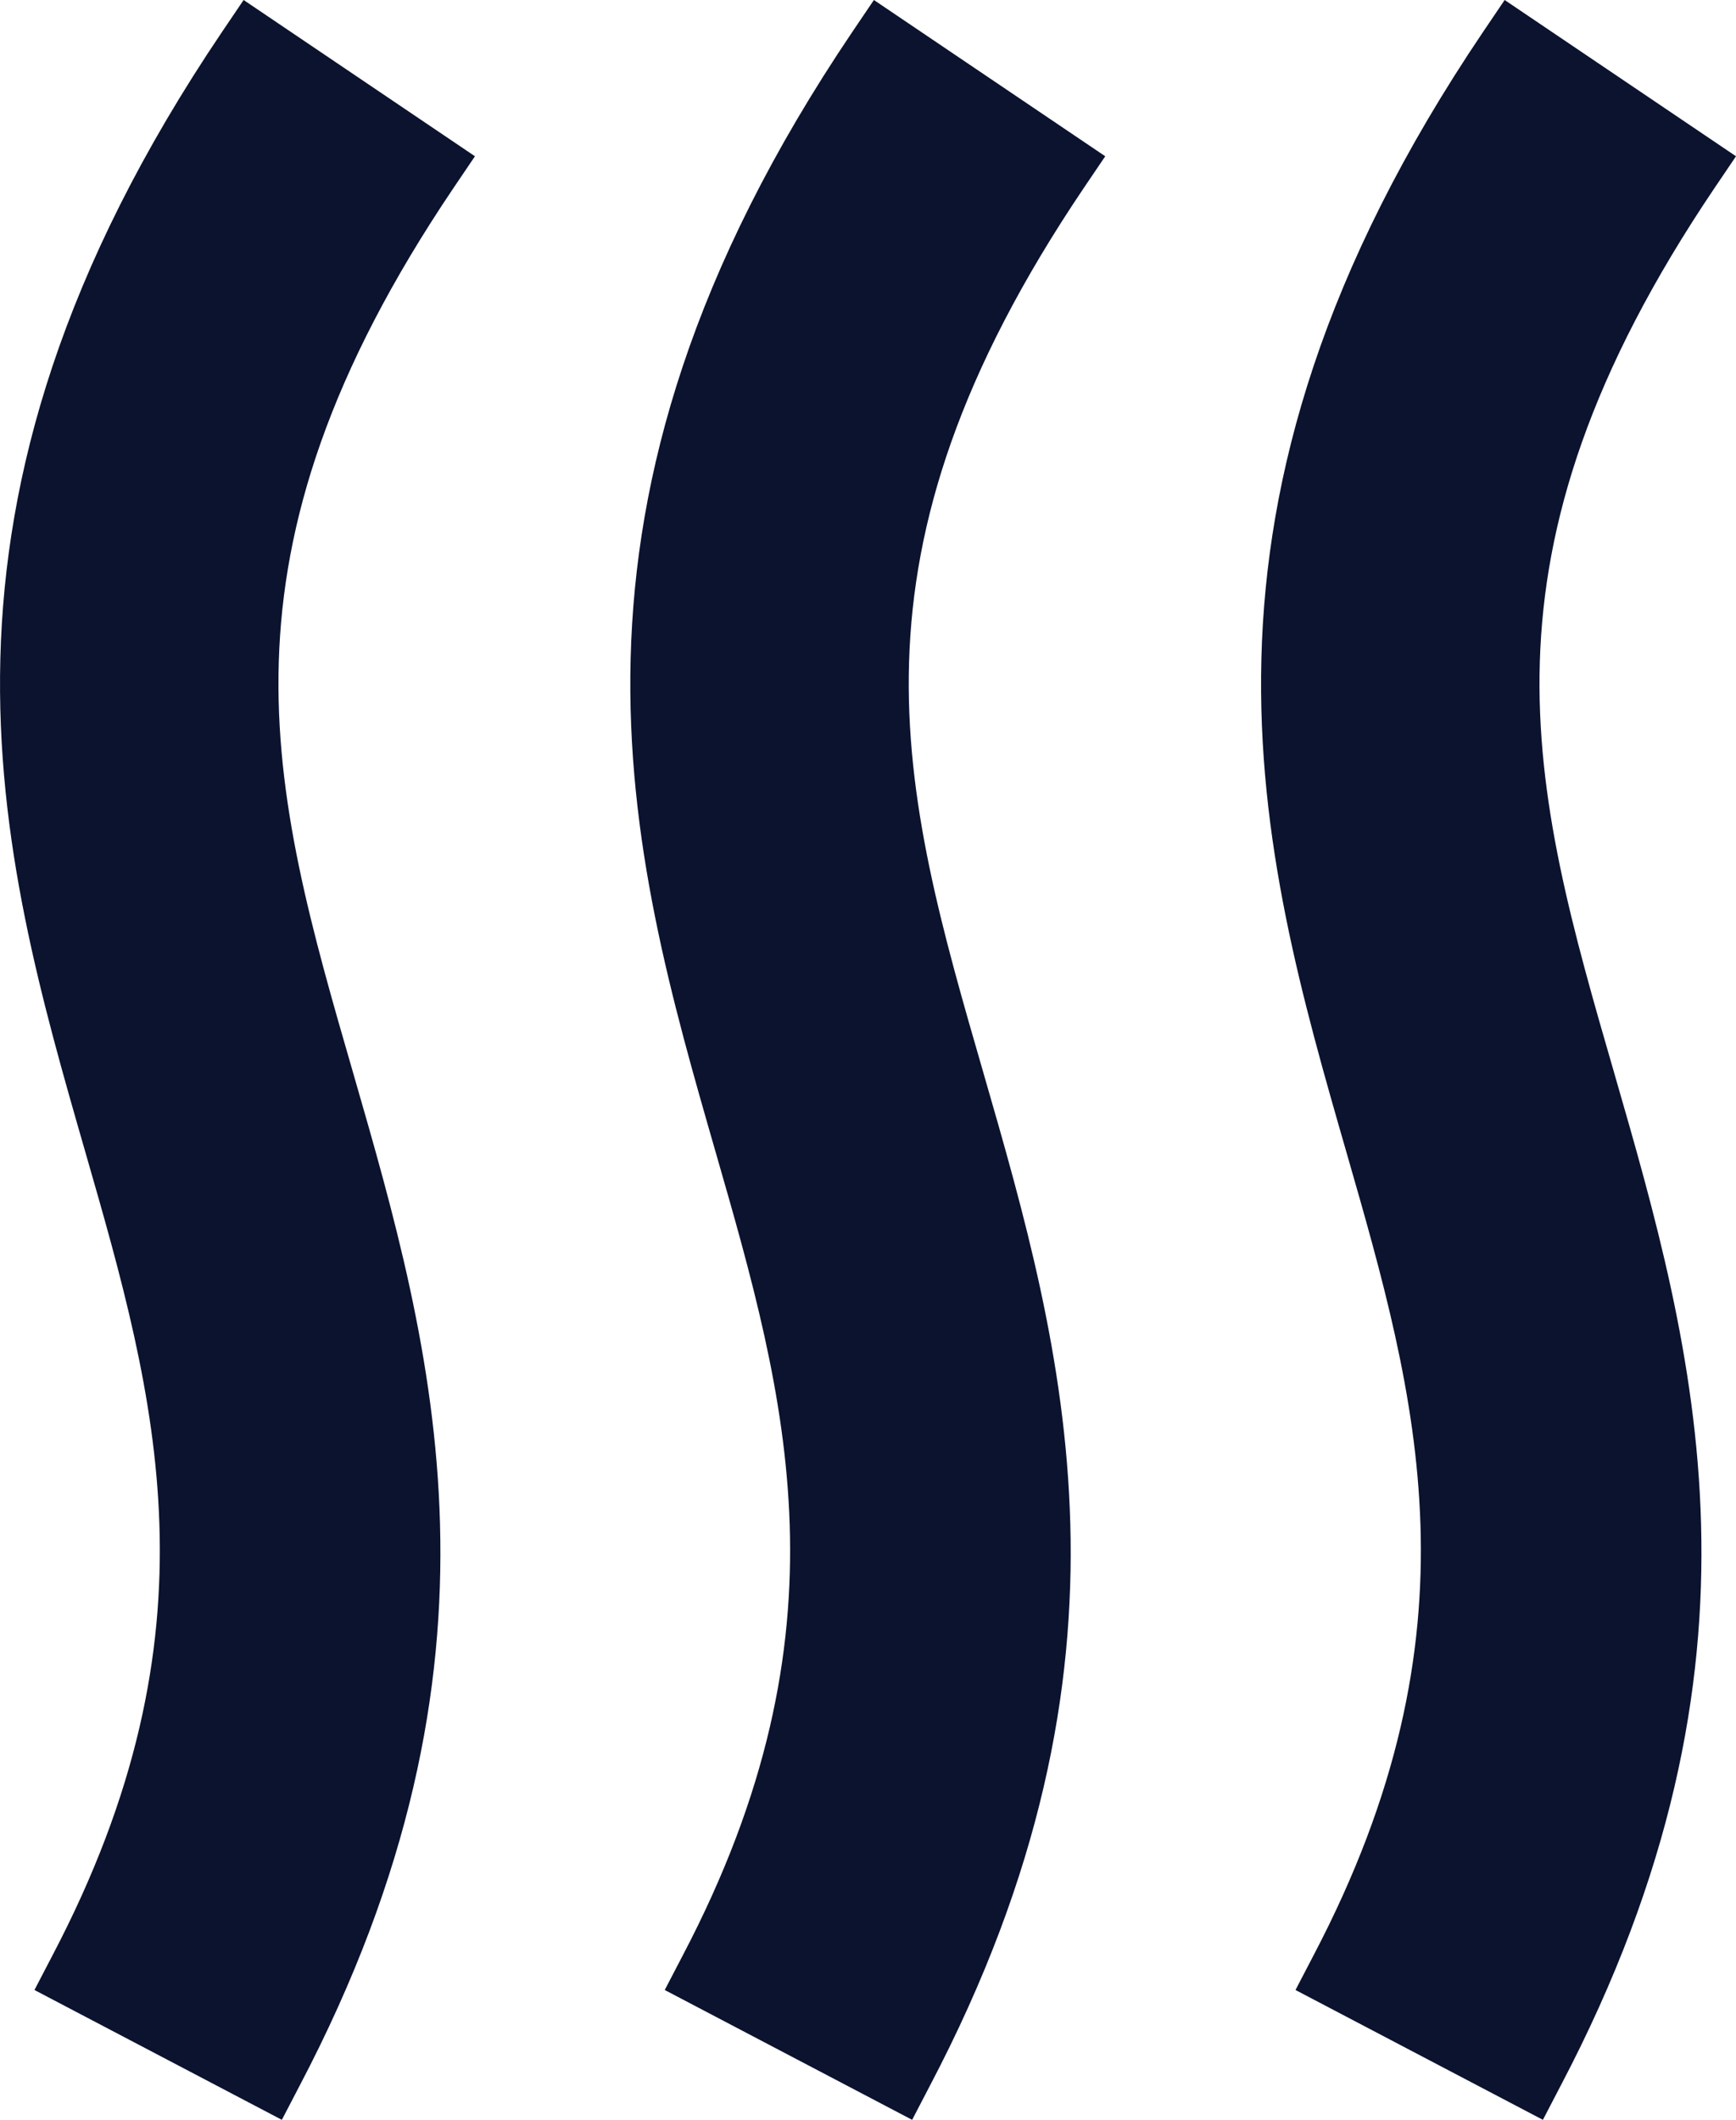 <?xml version="1.0" encoding="UTF-8"?><svg id="Layer_2" xmlns="http://www.w3.org/2000/svg" viewBox="0 0 36.77 44.9"><g id="Layer_1-2"><path d="m36.77,3.31l-.46.68c-5.27,7.82-3.88,12.66-2.11,18.77,1.68,5.82,3.58,12.42-1.14,21.41l-.38.73-5.24-2.75.38-.73c3.61-6.88,2.2-11.8.7-17.01-1.84-6.39-3.93-13.62,2.89-23.73L31.87,0l4.9,3.31Z" style="fill:#0b132f; stroke-width:0px;"/><path d="m23.41,3.31l-.46.68c-5.27,7.82-3.88,12.66-2.11,18.77,1.68,5.82,3.58,12.42-1.14,21.41l-.38.73-5.24-2.75.38-.73c3.61-6.88,2.2-11.8.7-17.01-1.84-6.39-3.93-13.62,2.89-23.73L18.51,0l4.9,3.31Z" style="fill:#0b132f; stroke-width:0px;"/><path d="m10.06,3.31l-.46.68c-5.27,7.82-3.88,12.66-2.11,18.77,1.68,5.82,3.58,12.42-1.14,21.41l-.38.73-5.24-2.75.38-.73c3.61-6.88,2.2-11.8.7-17.01C-.03,18.02-2.12,10.79,4.7.68l.46-.68,4.9,3.31Z" style="fill:#0b132f; stroke-width:0px;"/></g></svg>